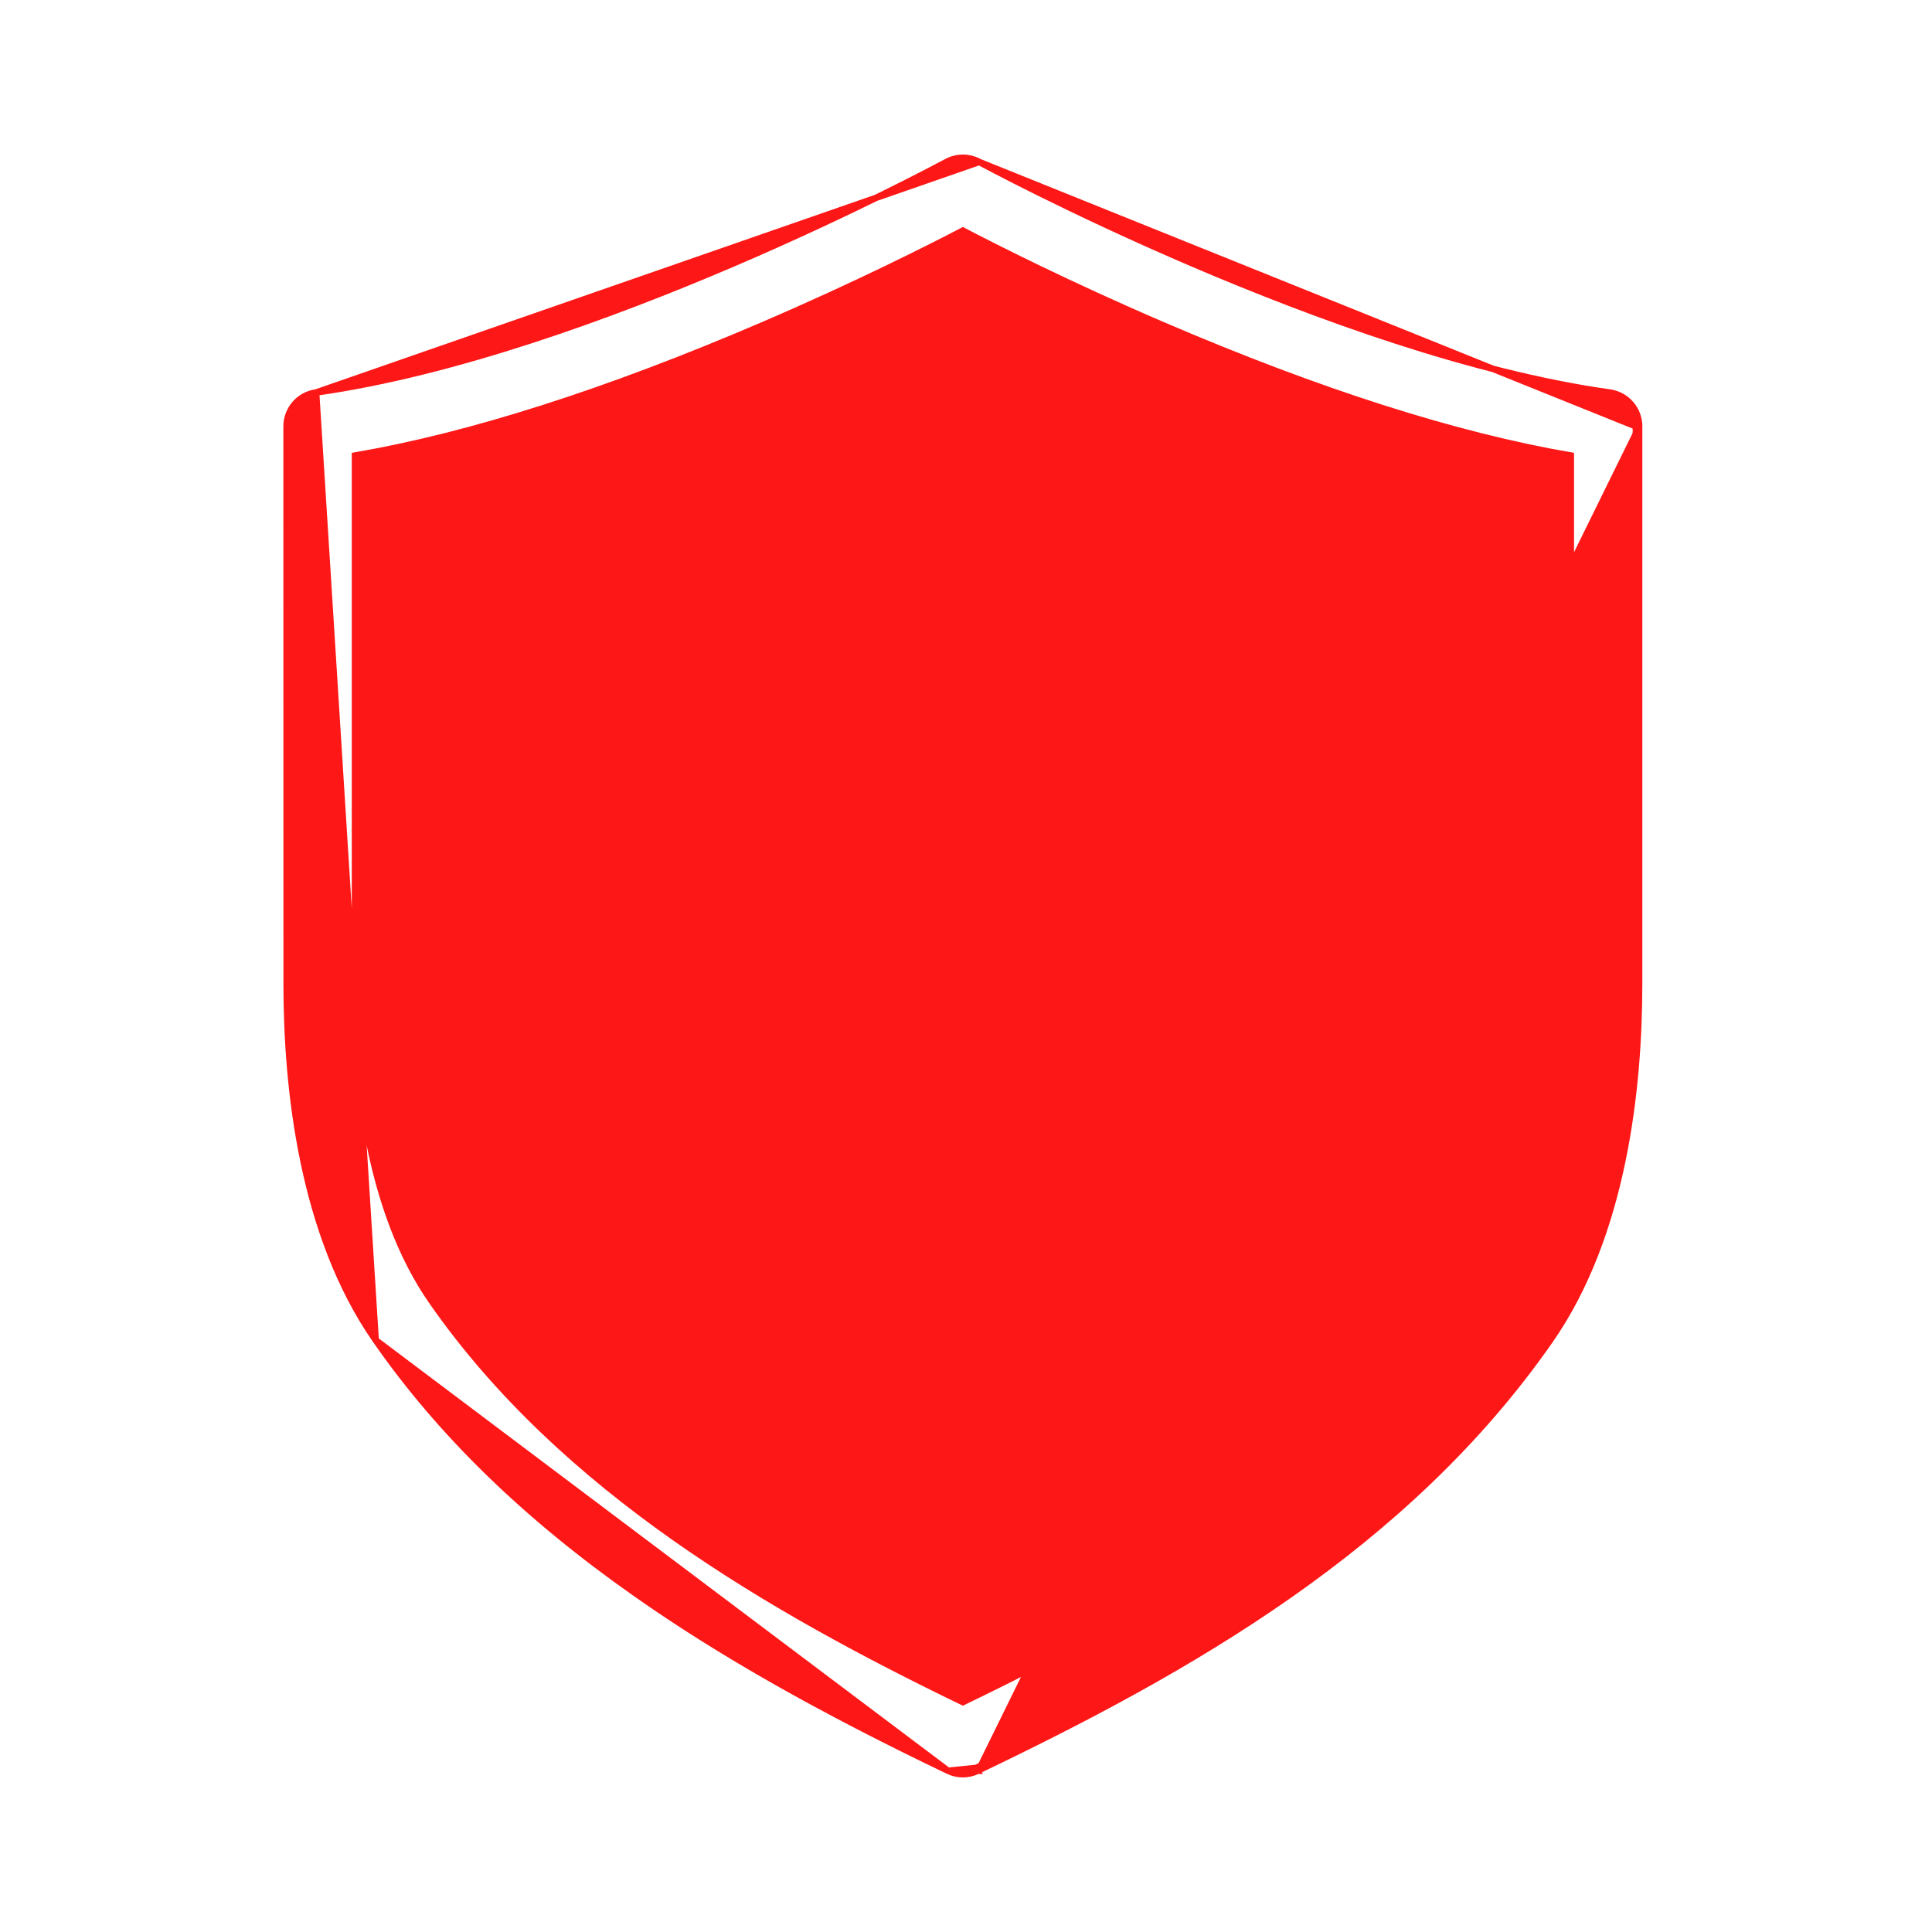 <svg width="60" height="60" viewBox="0 0 60 60" fill="none" xmlns="http://www.w3.org/2000/svg">
<path d="M30.411 5.03L30.412 5.03C30.464 5.06 33.221 6.549 37.035 8.182C40.851 9.816 45.717 11.589 49.991 12.191C50.515 12.264 50.907 12.715 50.904 13.244M30.411 5.03L50.804 13.243M30.411 5.03C30.095 4.857 29.712 4.857 29.396 5.03C29.393 5.031 29.387 5.034 29.378 5.039C29.127 5.173 26.44 6.609 22.775 8.179C18.96 9.812 14.094 11.586 9.817 12.189M30.411 5.03L9.817 12.189M50.904 13.244L50.804 13.243M50.904 13.244V13.243H50.804M50.904 13.244V30.552C50.904 33.78 50.428 38.334 48.139 41.622C43.672 48.037 36.947 51.842 30.362 54.993M50.804 13.243V30.552C50.804 33.775 50.327 38.304 48.057 41.565C43.606 47.957 36.902 51.753 30.319 54.903M30.362 54.993C30.362 54.993 30.363 54.993 30.363 54.993L30.319 54.903M30.362 54.993C30.22 55.063 30.061 55.1 29.903 55.1C29.744 55.1 29.586 55.064 29.444 54.994M30.362 54.993C30.362 54.993 30.362 54.994 30.362 54.994L30.319 54.903M30.319 54.903L29.444 54.994M29.444 54.994C29.444 54.994 29.444 54.994 29.444 54.994L29.487 54.904L29.443 54.993C29.443 54.994 29.443 54.994 29.444 54.994ZM29.444 54.994C25.45 53.081 22.367 51.332 19.744 49.487C16.315 47.078 13.672 44.504 11.667 41.619M29.444 54.994L11.667 41.619M11.667 41.619C9.379 38.332 8.902 33.777 8.902 30.55L8.9 13.239C8.9 12.71 9.291 12.261 9.817 12.189M11.667 41.619L9.817 12.189M11.025 14.148C14.61 13.531 18.857 12.174 23.671 10.108L23.671 10.108C26.629 8.838 28.927 7.671 29.903 7.162C30.878 7.671 33.174 8.838 36.134 10.108C40.948 12.174 45.196 13.531 48.783 14.148V30.555C48.783 33.498 48.362 37.584 46.397 40.409C42.319 46.268 36.098 49.868 29.903 52.861C23.984 49.998 17.493 46.276 13.411 40.412C11.443 37.584 11.025 33.498 11.025 30.553V14.148Z" fill="#FD1716" stroke="#FD1716" stroke-width="0.2"/>
<path d="M29.937 50.821H29.901C29.735 50.821 29.574 50.782 29.427 50.706C29.427 50.706 29.426 50.706 29.426 50.706L29.472 50.617C24.664 48.218 18.666 44.769 14.903 39.365C13.576 37.459 12.844 34.329 12.844 30.55V16.415C12.844 15.969 13.151 15.581 13.586 15.48L29.937 50.821ZM29.937 50.821L29.938 50.819C30.091 50.814 30.239 50.776 30.376 50.709L30.376 50.709C33.654 49.078 36.195 47.577 38.367 45.993C41.145 43.974 43.308 41.822 44.98 39.42C46.326 37.494 47.057 34.336 47.057 30.55V16.415C47.057 15.922 46.718 15.494 46.238 15.383C40.019 13.916 33.633 10.967 30.376 9.339L30.331 9.428L30.376 9.339C30.075 9.189 29.725 9.189 29.425 9.339M29.937 50.821L29.425 9.339M29.425 9.339C26.168 10.967 19.782 13.916 13.563 15.383L29.425 9.339C29.425 9.339 29.425 9.339 29.425 9.339ZM16.564 38.212L16.482 38.269L16.564 38.212C15.476 36.65 14.868 33.936 14.868 30.553V17.249C20.741 15.752 26.599 13.102 29.901 11.475C33.203 13.102 39.061 15.752 44.931 17.249V30.553C44.931 33.936 44.324 36.65 43.235 38.212L43.235 38.212C39.86 43.063 34.655 46.171 29.901 48.571C25.388 46.285 19.944 43.064 16.564 38.212Z" fill="#FD1716" stroke="#FD1716" stroke-width="0.2"/>
<path d="M35.934 41.301H35.934C38.168 41.298 39.975 39.49 39.98 37.257V37.257V29.2V29.2C39.978 26.966 38.168 25.158 35.934 25.156H35.934L23.872 25.156L23.872 25.156C21.638 25.158 19.828 26.966 19.826 29.2V29.2L19.826 37.257L19.826 37.257C19.831 39.49 21.638 41.298 23.872 41.301H23.872H35.934ZM21.951 29.2C21.951 28.14 22.81 27.278 23.872 27.278H35.934C36.996 27.278 37.855 28.14 37.855 29.2V37.257C37.855 38.316 36.996 39.178 35.934 39.178H23.872C22.81 39.178 21.951 38.316 21.951 37.257V29.2Z" fill="#FD1716" stroke="#FD1716" stroke-width="0.2"/>
<path d="M23.892 27.279H35.912C36.498 27.279 36.975 26.802 36.975 26.216V22.211C36.975 18.305 33.808 15.138 29.902 15.138C25.997 15.138 22.83 18.306 22.83 22.211V26.216C22.83 26.802 23.306 27.279 23.892 27.279ZM34.85 22.211V25.156H24.955L24.955 22.211C24.955 19.477 27.169 17.261 29.902 17.261C32.636 17.261 34.85 19.477 34.85 22.211Z" fill="#FD1716" stroke="#FD1716" stroke-width="0.2"/>
<path d="M28.375 31.14L28.375 31.14C28.168 31.812 28.424 32.539 29.007 32.934L29.007 32.934C29.298 33.132 29.471 33.461 29.471 33.813L29.471 36.45H30.335L30.337 33.813L30.337 33.813L30.437 33.813C30.435 33.494 30.594 33.196 30.857 33.017L28.375 31.14ZM28.375 31.14C28.581 30.469 29.201 30.009 29.904 30.009C30.607 30.009 31.227 30.469 31.433 31.14C31.639 31.812 31.382 32.539 30.801 32.935L28.375 31.14ZM32.148 38.263L32.149 38.262C32.348 38.062 32.46 37.793 32.46 37.511V34.317C33.561 33.276 33.925 31.67 33.371 30.255C32.813 28.827 31.438 27.886 29.904 27.886C28.37 27.886 26.995 28.827 26.438 30.255C25.883 31.67 26.247 33.276 27.349 34.317V37.511C27.349 38.096 27.825 38.573 28.411 38.573H31.397C31.68 38.573 31.949 38.459 32.148 38.263Z" fill="#FD1716" stroke="#FD1716" stroke-width="0.2"/>
</svg>
